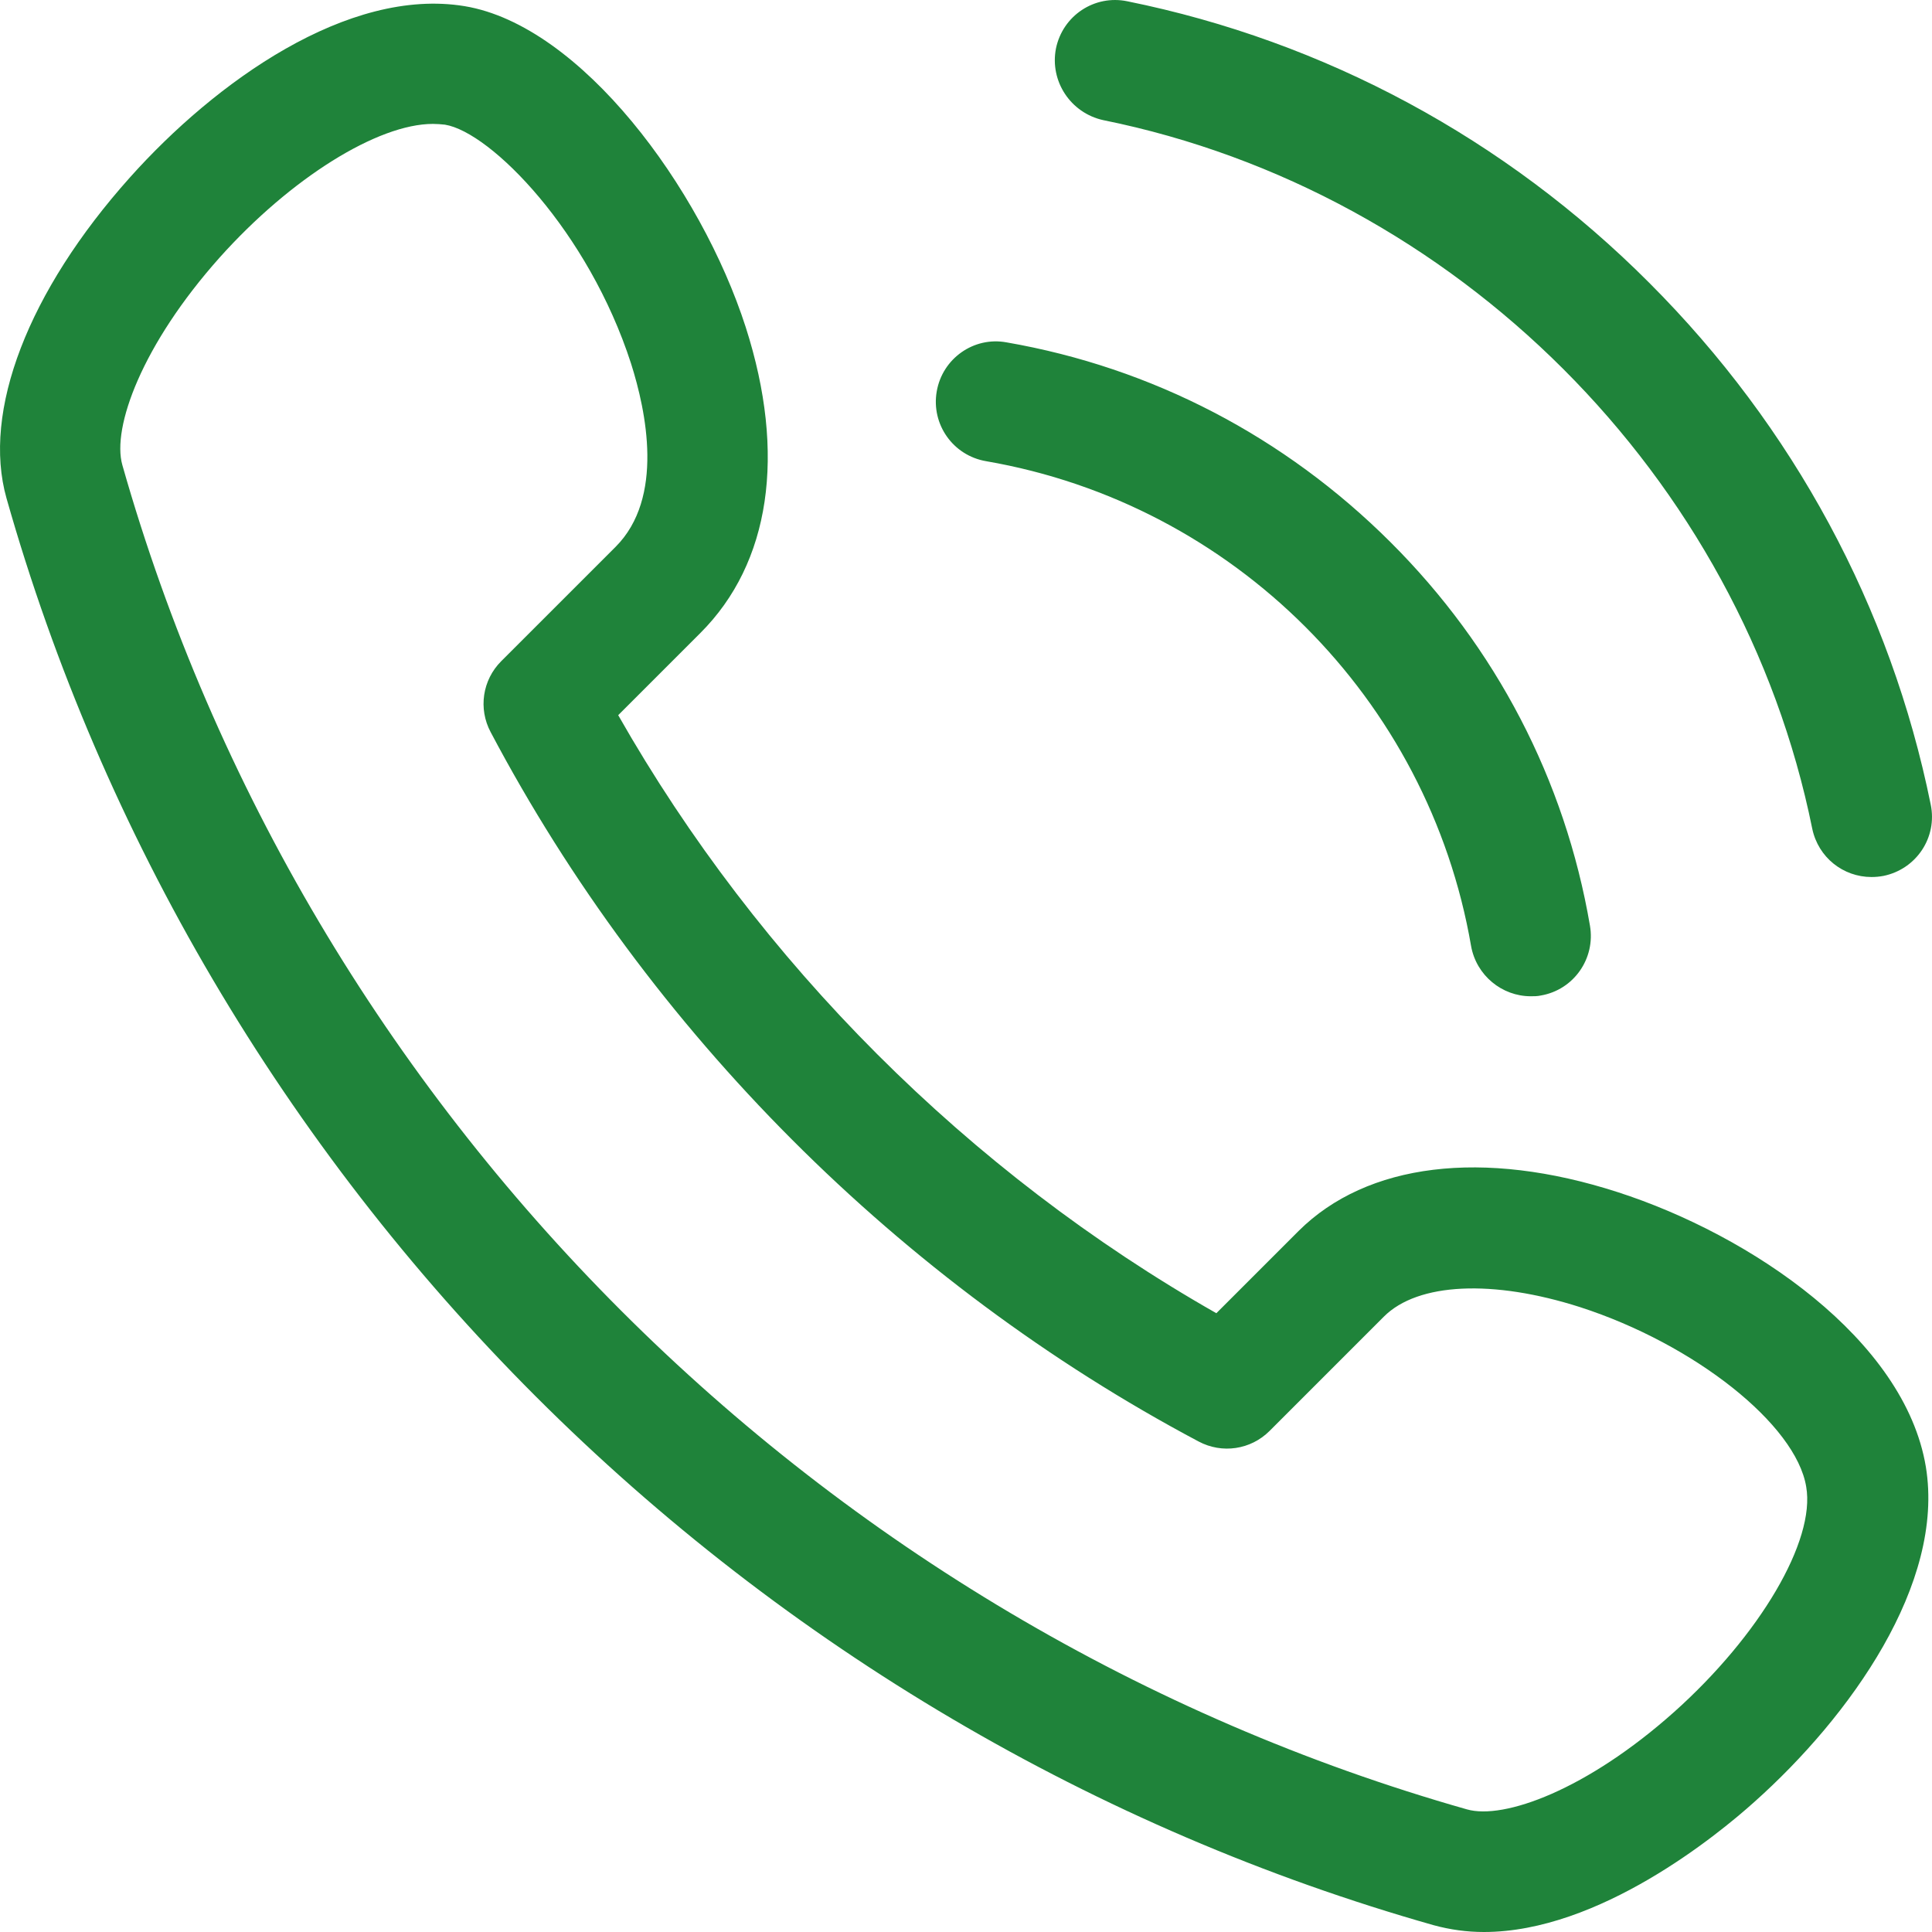<svg width="53" height="53" viewBox="0 0 53 53" fill="none" xmlns="http://www.w3.org/2000/svg">
<path d="M44.373 32.702C40.687 31.512 37.498 31.905 35.625 33.768L33.368 36.025C26.577 32.164 20.821 26.409 16.959 19.619L19.216 17.362C21.131 15.447 21.576 12.466 20.458 8.978C19.226 5.148 15.934 0.697 12.746 0.169C9.547 -0.358 5.903 2.25 3.563 4.869C0.768 7.995 -0.495 11.286 0.178 13.667C2.797 22.91 7.818 31.429 14.692 38.302C21.566 45.175 30.086 50.195 39.331 52.814C39.786 52.938 40.242 53 40.708 53C43.865 53 47.116 50.34 48.13 49.429C50.75 47.09 53.359 43.446 52.831 40.237C52.251 36.749 48.037 33.882 44.373 32.702ZM45.925 46.965C43.534 49.098 41.256 49.926 40.242 49.636C22.518 44.605 8.387 30.477 3.356 12.756C3.066 11.731 3.894 9.454 6.027 7.063C7.983 4.879 10.364 3.399 11.876 3.399C11.99 3.399 12.104 3.409 12.207 3.42C13.47 3.627 16.141 6.349 17.311 9.972C17.725 11.276 18.232 13.656 16.887 15.002L13.75 18.138C13.232 18.656 13.118 19.443 13.46 20.084C17.798 28.293 24.692 35.197 32.881 39.544C33.523 39.886 34.31 39.772 34.828 39.254L37.964 36.118C38.896 35.186 40.956 35.093 43.348 35.859C46.484 36.873 49.269 39.078 49.549 40.786C49.808 42.266 48.276 44.864 45.925 46.965ZM28.968 1.329C29.154 0.428 30.024 -0.151 30.925 0.035C36.339 1.132 41.298 3.803 45.242 7.757C49.197 11.711 51.868 16.658 52.965 22.072C53.151 22.972 52.572 23.842 51.671 24.028C51.557 24.049 51.454 24.059 51.34 24.059C50.563 24.059 49.88 23.521 49.715 22.734C47.758 13.066 39.942 5.252 30.262 3.295C29.372 3.099 28.792 2.229 28.968 1.329ZM25.697 10.738C25.852 9.837 26.711 9.226 27.612 9.392C31.608 10.085 35.242 11.98 38.14 14.868C41.039 17.755 42.934 21.399 43.617 25.394C43.772 26.295 43.172 27.154 42.271 27.309C42.178 27.33 42.085 27.33 41.992 27.33C41.205 27.33 40.501 26.761 40.356 25.953C39.186 19.163 33.834 13.822 27.053 12.652C26.142 12.497 25.541 11.638 25.697 10.738Z" fill="#1F833A"/>
</svg>
